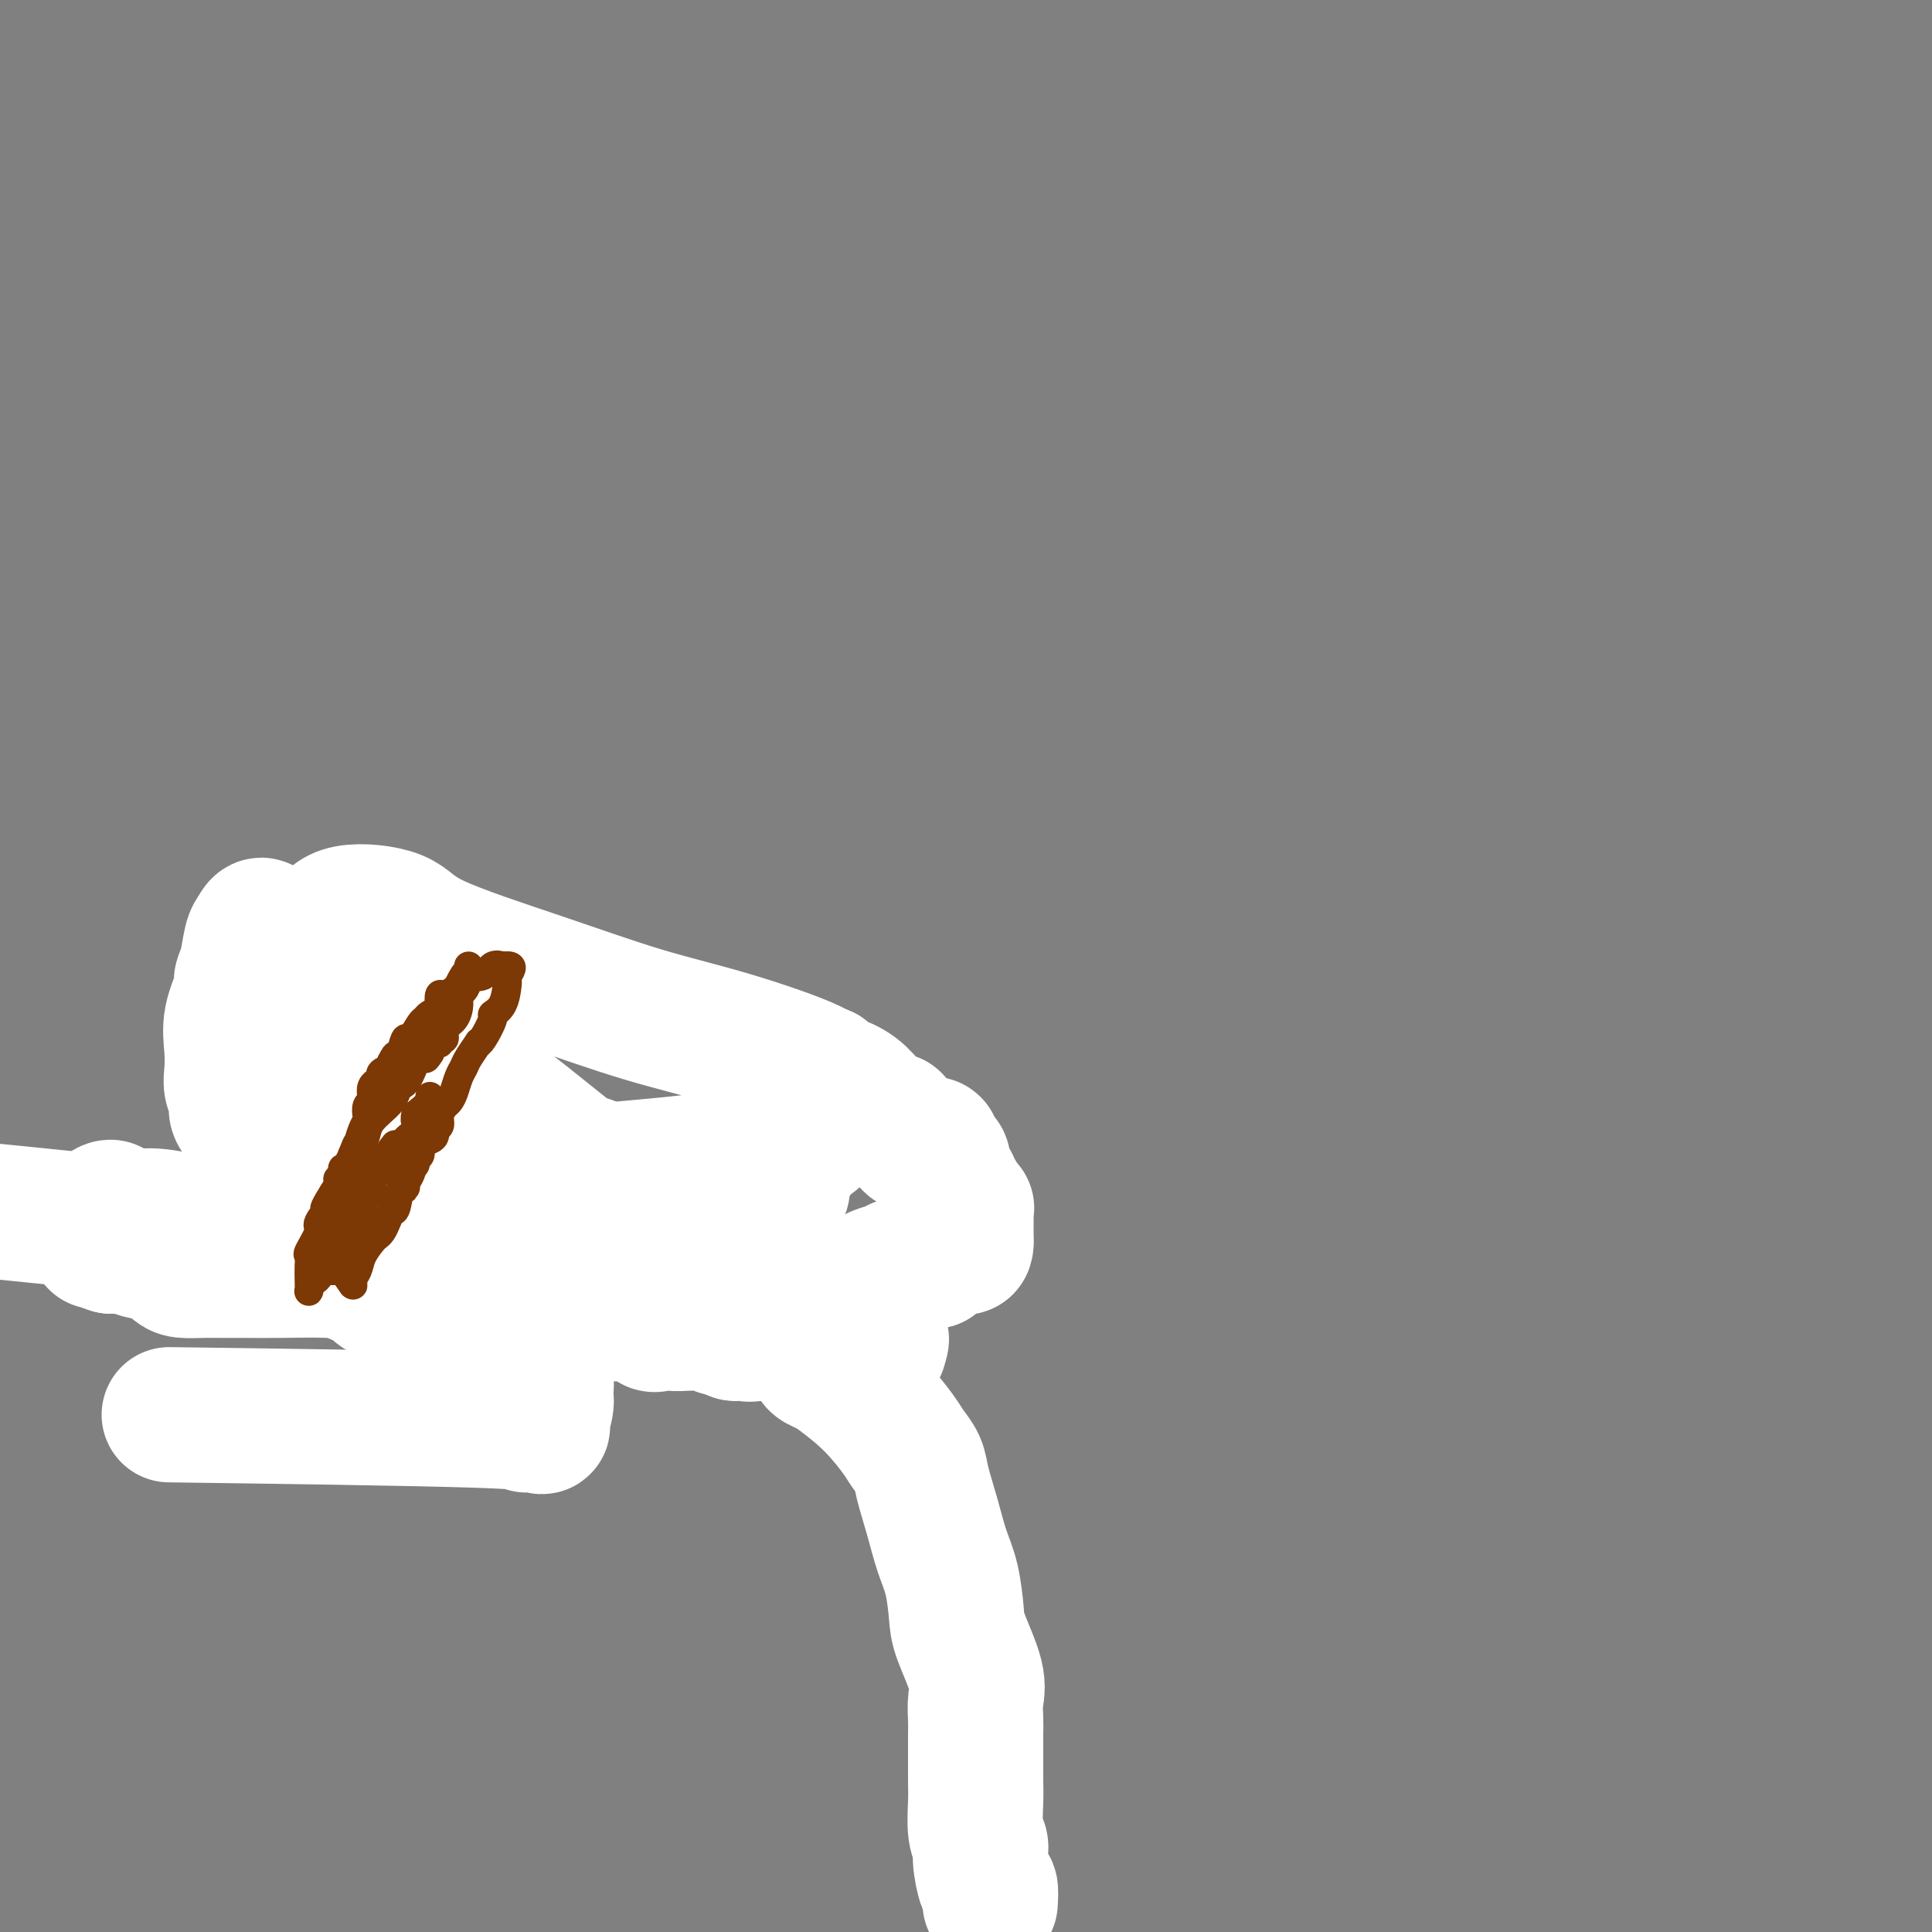<svg viewBox='0 0 400 400' version='1.1' xmlns='http://www.w3.org/2000/svg' xmlns:xlink='http://www.w3.org/1999/xlink'><rect x="0" y="0" width="400" height="400" fill="#808080" stroke="none"/><g fill='none' stroke='#7C3805' stroke-width='6' stroke-linecap='round' stroke-linejoin='round'><path d='M90,257c-0.756,-0.018 -1.512,-0.036 -2,0c-0.488,0.036 -0.708,0.125 -1,0c-0.292,-0.125 -0.655,-0.464 -1,-1c-0.345,-0.536 -0.673,-1.268 -1,-2'/><path d='M85,254c-0.935,-0.589 -0.772,-0.563 -1,-1c-0.228,-0.437 -0.846,-1.339 -1,-2c-0.154,-0.661 0.157,-1.083 0,-1c-0.157,0.083 -0.781,0.671 -1,0c-0.219,-0.671 -0.034,-2.602 0,-4c0.034,-1.398 -0.082,-2.262 0,-3c0.082,-0.738 0.362,-1.348 0,-2c-0.362,-0.652 -1.368,-1.346 -2,-2c-0.632,-0.654 -0.891,-1.269 -1,-2c-0.109,-0.731 -0.068,-1.576 0,-2c0.068,-0.424 0.162,-0.425 0,-1c-0.162,-0.575 -0.579,-1.724 -1,-3c-0.421,-1.276 -0.844,-2.679 -1,-3c-0.156,-0.321 -0.045,0.440 0,0c0.045,-0.440 0.022,-2.079 0,-3c-0.022,-0.921 -0.044,-1.122 0,-1c0.044,0.122 0.156,0.566 0,0c-0.156,-0.566 -0.578,-2.143 -1,-3c-0.422,-0.857 -0.845,-0.992 -1,-2c-0.155,-1.008 -0.041,-2.887 0,-4c0.041,-1.113 0.011,-1.459 0,-2c-0.011,-0.541 -0.003,-1.276 0,-2c0.003,-0.724 0.001,-1.437 0,-2c-0.001,-0.563 -0.000,-0.976 0,-1c0.000,-0.024 0.000,0.340 0,0c-0.000,-0.340 -0.000,-1.383 0,-2c0.000,-0.617 0.000,-0.809 0,-1'/><path d='M75,205c-0.354,-3.860 -0.238,-2.012 0,-2c0.238,0.012 0.599,-1.814 1,-3c0.401,-1.186 0.844,-1.731 1,-2c0.156,-0.269 0.027,-0.262 0,-1c-0.027,-0.738 0.050,-2.221 0,-3c-0.050,-0.779 -0.226,-0.853 0,-1c0.226,-0.147 0.856,-0.365 1,-1c0.144,-0.635 -0.197,-1.686 0,-2c0.197,-0.314 0.931,0.109 1,0c0.069,-0.109 -0.529,-0.749 0,-1c0.529,-0.251 2.183,-0.113 3,0c0.817,0.113 0.798,0.202 1,0c0.202,-0.202 0.627,-0.696 1,-1c0.373,-0.304 0.695,-0.419 1,-1c0.305,-0.581 0.593,-1.630 1,-2c0.407,-0.370 0.932,-0.061 1,0c0.068,0.061 -0.319,-0.124 0,0c0.319,0.124 1.346,0.559 2,1c0.654,0.441 0.935,0.889 1,1c0.065,0.111 -0.086,-0.115 0,0c0.086,0.115 0.408,0.569 1,1c0.592,0.431 1.455,0.837 2,1c0.545,0.163 0.773,0.081 1,0'/><path d='M94,189c2.317,1.531 4.611,3.358 6,4c1.389,0.642 1.875,0.098 2,0c0.125,-0.098 -0.110,0.250 2,2c2.110,1.750 6.564,4.904 10,7c3.436,2.096 5.854,3.136 7,4c1.146,0.864 1.018,1.551 1,2c-0.018,0.449 0.072,0.659 0,1c-0.072,0.341 -0.306,0.812 0,1c0.306,0.188 1.153,0.094 2,0'/><path d='M124,210c4.901,3.296 2.153,1.037 2,0c-0.153,-1.037 2.288,-0.852 3,-1c0.712,-0.148 -0.305,-0.628 0,-1c0.305,-0.372 1.932,-0.637 3,-1c1.068,-0.363 1.579,-0.824 2,-1c0.421,-0.176 0.753,-0.068 1,0c0.247,0.068 0.408,0.095 1,0c0.592,-0.095 1.614,-0.312 2,0c0.386,0.312 0.136,1.155 0,2c-0.136,0.845 -0.159,1.694 0,2c0.159,0.306 0.499,0.069 1,0c0.501,-0.069 1.164,0.030 2,0c0.836,-0.030 1.846,-0.190 3,0c1.154,0.190 2.453,0.731 3,1c0.547,0.269 0.343,0.267 1,0c0.657,-0.267 2.175,-0.800 3,-1c0.825,-0.200 0.957,-0.068 1,0c0.043,0.068 -0.003,0.072 0,0c0.003,-0.072 0.055,-0.219 0,0c-0.055,0.219 -0.216,0.805 0,1c0.216,0.195 0.810,-0.001 1,0c0.190,0.001 -0.023,0.199 0,0c0.023,-0.199 0.282,-0.793 1,-1c0.718,-0.207 1.894,-0.025 3,0c1.106,0.025 2.142,-0.107 3,0c0.858,0.107 1.539,0.452 2,1c0.461,0.548 0.703,1.299 1,2c0.297,0.701 0.648,1.350 1,2'/><path d='M164,215c0.986,0.880 1.451,0.579 2,1c0.549,0.421 1.183,1.563 2,2c0.817,0.437 1.818,0.169 3,0c1.182,-0.169 2.546,-0.238 3,0c0.454,0.238 0.000,0.784 1,2c1.000,1.216 3.454,3.102 5,4c1.546,0.898 2.182,0.807 3,1c0.818,0.193 1.816,0.669 3,1c1.184,0.331 2.552,0.518 4,1c1.448,0.482 2.977,1.261 4,2c1.023,0.739 1.542,1.440 2,2c0.458,0.560 0.855,0.980 1,1c0.145,0.020 0.038,-0.360 0,0c-0.038,0.360 -0.009,1.461 0,2c0.009,0.539 -0.004,0.515 0,1c0.004,0.485 0.026,1.478 0,2c-0.026,0.522 -0.098,0.574 0,1c0.098,0.426 0.366,1.227 1,2c0.634,0.773 1.634,1.516 2,2c0.366,0.484 0.099,0.707 0,1c-0.099,0.293 -0.028,0.655 0,1c0.028,0.345 0.014,0.672 0,1'/><path d='M200,245c1.094,2.653 0.829,1.284 1,1c0.171,-0.284 0.778,0.517 1,1c0.222,0.483 0.060,0.649 0,1c-0.060,0.351 -0.016,0.889 0,1c0.016,0.111 0.004,-0.203 0,0c-0.004,0.203 -0.001,0.923 0,1c0.001,0.077 0.000,-0.488 0,0c-0.000,0.488 -0.000,2.029 0,3c0.000,0.971 -0.000,1.373 0,2c0.000,0.627 0.001,1.481 0,2c-0.001,0.519 -0.003,0.704 0,1c0.003,0.296 0.012,0.705 0,1c-0.012,0.295 -0.045,0.477 0,1c0.045,0.523 0.167,1.388 0,2c-0.167,0.612 -0.622,0.973 -1,1c-0.378,0.027 -0.679,-0.278 -1,0c-0.321,0.278 -0.660,1.139 -1,2'/><path d='M199,265c-0.830,1.364 -1.406,2.272 -2,3c-0.594,0.728 -1.207,1.274 -2,2c-0.793,0.726 -1.766,1.630 -2,2c-0.234,0.370 0.270,0.206 -1,1c-1.270,0.794 -4.313,2.546 -5,3c-0.687,0.454 0.983,-0.390 0,0c-0.983,0.390 -4.620,2.013 -6,3c-1.380,0.987 -0.503,1.336 -1,2c-0.497,0.664 -2.367,1.642 -3,2c-0.633,0.358 -0.028,0.096 0,0c0.028,-0.096 -0.521,-0.026 -1,0c-0.479,0.026 -0.887,0.007 -1,0c-0.113,-0.007 0.070,-0.002 0,0c-0.070,0.002 -0.393,0.000 -1,0c-0.607,-0.000 -1.498,0.000 -2,0c-0.502,-0.000 -0.616,-0.001 -1,0c-0.384,0.001 -1.036,0.002 -2,0c-0.964,-0.002 -2.238,-0.009 -3,0c-0.762,0.009 -1.013,0.034 -2,0c-0.987,-0.034 -2.711,-0.128 -4,0c-1.289,0.128 -2.142,0.476 -4,0c-1.858,-0.476 -4.721,-1.778 -6,-2c-1.279,-0.222 -0.972,0.634 -2,1c-1.028,0.366 -3.389,0.242 -5,0c-1.611,-0.242 -2.472,-0.604 -3,-1c-0.528,-0.396 -0.722,-0.828 -1,-1c-0.278,-0.172 -0.639,-0.086 -1,0'/><path d='M138,280c-5.920,-0.907 -1.220,-1.676 0,-2c1.220,-0.324 -1.041,-0.203 -3,-2c-1.959,-1.797 -3.616,-5.513 -5,-8c-1.384,-2.487 -2.495,-3.745 -4,-5c-1.505,-1.255 -3.403,-2.509 -5,-3c-1.597,-0.491 -2.892,-0.221 -4,-1c-1.108,-0.779 -2.028,-2.608 -3,-4c-0.972,-1.392 -1.997,-2.345 -3,-4c-1.003,-1.655 -1.984,-4.010 -3,-5c-1.016,-0.990 -2.066,-0.615 -3,-1c-0.934,-0.385 -1.753,-1.529 -3,-3c-1.247,-1.471 -2.923,-3.270 -4,-4c-1.077,-0.730 -1.557,-0.392 -2,-1c-0.443,-0.608 -0.851,-2.163 -1,-3c-0.149,-0.837 -0.040,-0.956 0,-1c0.040,-0.044 0.011,-0.013 0,0c-0.011,0.013 -0.006,0.006 0,0'/></g>
<g fill='none' stroke='#FFFFFF' stroke-width='28' stroke-linecap='round' stroke-linejoin='round'><path d='M205,394c0.081,-1.286 0.161,-2.571 0,-3c-0.161,-0.429 -0.565,-0.001 -1,-1c-0.435,-0.999 -0.901,-3.424 -1,-5c-0.099,-1.576 0.170,-2.303 0,-3c-0.170,-0.697 -0.778,-1.362 -1,-3c-0.222,-1.638 -0.059,-4.247 0,-6c0.059,-1.753 0.015,-2.650 0,-4c-0.015,-1.350 -0.001,-3.154 0,-5c0.001,-1.846 -0.010,-3.733 0,-5c0.010,-1.267 0.042,-1.914 0,-3c-0.042,-1.086 -0.157,-2.610 0,-4c0.157,-1.390 0.586,-2.645 0,-5c-0.586,-2.355 -2.187,-5.810 -3,-8c-0.813,-2.190 -0.838,-3.114 -1,-5c-0.162,-1.886 -0.462,-4.735 -1,-7c-0.538,-2.265 -1.313,-3.947 -2,-6c-0.687,-2.053 -1.284,-4.476 -2,-7c-0.716,-2.524 -1.550,-5.149 -2,-7c-0.450,-1.851 -0.514,-2.927 -1,-4c-0.486,-1.073 -1.392,-2.144 -2,-3c-0.608,-0.856 -0.919,-1.496 -2,-3c-1.081,-1.504 -2.934,-3.871 -5,-6c-2.066,-2.129 -4.345,-4.021 -7,-6c-2.655,-1.979 -5.687,-4.046 -10,-8c-4.313,-3.954 -9.909,-9.793 -14,-14c-4.091,-4.207 -6.677,-6.780 -10,-9c-3.323,-2.220 -7.382,-4.087 -13,-8c-5.618,-3.913 -12.794,-9.874 -18,-14c-5.206,-4.126 -8.440,-6.419 -12,-9c-3.560,-2.581 -7.446,-5.452 -11,-8c-3.554,-2.548 -6.777,-4.774 -10,-7'/><path d='M76,208c-11.424,-8.790 -7.983,-7.764 -7,-8c0.983,-0.236 -0.491,-1.733 -1,-3c-0.509,-1.267 -0.054,-2.303 0,-3c0.054,-0.697 -0.292,-1.056 0,-2c0.292,-0.944 1.221,-2.472 4,-3c2.779,-0.528 7.408,-0.055 10,1c2.592,1.055 3.148,2.691 8,5c4.852,2.309 14.001,5.290 22,8c7.999,2.710 14.847,5.150 21,7c6.153,1.850 11.610,3.112 18,5c6.390,1.888 13.712,4.404 17,6c3.288,1.596 2.540,2.271 3,3c0.460,0.729 2.127,1.510 3,2c0.873,0.490 0.950,0.687 1,1c0.050,0.313 0.072,0.742 0,1c-0.072,0.258 -0.237,0.344 -1,1c-0.763,0.656 -2.123,1.880 -3,3c-0.877,1.120 -1.269,2.135 -2,3c-0.731,0.865 -1.800,1.580 -4,2c-2.200,0.420 -5.531,0.543 -8,1c-2.469,0.457 -4.075,1.246 -9,2c-4.925,0.754 -13.168,1.473 -19,2c-5.832,0.527 -9.254,0.863 -12,1c-2.746,0.137 -4.816,0.075 -6,0c-1.184,-0.075 -1.481,-0.164 -1,0c0.481,0.164 1.741,0.582 3,1'/><path d='M113,244c-6.480,1.782 3.321,2.738 8,3c4.679,0.262 4.237,-0.171 6,1c1.763,1.171 5.732,3.947 8,5c2.268,1.053 2.835,0.385 6,0c3.165,-0.385 8.929,-0.487 12,-1c3.071,-0.513 3.449,-1.436 4,-2c0.551,-0.564 1.275,-0.770 2,-1c0.725,-0.230 1.452,-0.484 2,-1c0.548,-0.516 0.917,-1.293 1,-2c0.083,-0.707 -0.121,-1.342 0,-2c0.121,-0.658 0.568,-1.337 1,-2c0.432,-0.663 0.848,-1.310 1,-2c0.152,-0.690 0.040,-1.423 0,-2c-0.040,-0.577 -0.007,-0.998 0,-1c0.007,-0.002 -0.013,0.415 0,0c0.013,-0.415 0.060,-1.664 0,-2c-0.060,-0.336 -0.227,0.239 0,0c0.227,-0.239 0.849,-1.292 1,-2c0.151,-0.708 -0.170,-1.072 0,-1c0.170,0.072 0.829,0.579 1,0c0.171,-0.579 -0.146,-2.245 0,-3c0.146,-0.755 0.756,-0.598 1,-1c0.244,-0.402 0.121,-1.362 0,-2c-0.121,-0.638 -0.238,-0.955 0,-1c0.238,-0.045 0.833,0.180 1,0c0.167,-0.180 -0.095,-0.766 0,-1c0.095,-0.234 0.548,-0.117 1,0'/><path d='M169,224c1.706,-3.711 1.972,-0.990 2,0c0.028,0.990 -0.182,0.248 0,0c0.182,-0.248 0.756,-0.002 1,0c0.244,0.002 0.159,-0.241 1,0c0.841,0.241 2.610,0.965 4,2c1.390,1.035 2.401,2.382 3,3c0.599,0.618 0.785,0.507 1,1c0.215,0.493 0.458,1.590 1,2c0.542,0.410 1.384,0.133 2,0c0.616,-0.133 1.006,-0.123 1,0c-0.006,0.123 -0.409,0.358 0,1c0.409,0.642 1.629,1.693 2,2c0.371,0.307 -0.108,-0.128 0,0c0.108,0.128 0.802,0.819 1,1c0.198,0.181 -0.102,-0.147 0,0c0.102,0.147 0.604,0.770 1,1c0.396,0.230 0.684,0.066 1,0c0.316,-0.066 0.658,-0.033 1,0'/><path d='M191,237c3.569,2.012 1.490,0.541 1,0c-0.490,-0.541 0.608,-0.152 1,0c0.392,0.152 0.077,0.068 0,0c-0.077,-0.068 0.084,-0.122 0,0c-0.084,0.122 -0.412,0.418 0,1c0.412,0.582 1.564,1.451 2,2c0.436,0.549 0.156,0.778 0,1c-0.156,0.222 -0.186,0.437 0,1c0.186,0.563 0.590,1.474 1,2c0.410,0.526 0.828,0.666 1,1c0.172,0.334 0.099,0.860 0,1c-0.099,0.140 -0.222,-0.107 0,0c0.222,0.107 0.791,0.567 1,1c0.209,0.433 0.060,0.838 0,1c-0.060,0.162 -0.030,0.081 0,0'/><path d='M198,248c1.249,1.865 0.870,1.028 1,1c0.130,-0.028 0.767,0.753 1,1c0.233,0.247 0.062,-0.040 0,0c-0.062,0.040 -0.017,0.406 0,1c0.017,0.594 0.004,1.417 0,2c-0.004,0.583 -0.001,0.926 0,1c0.001,0.074 0.000,-0.121 0,0c-0.000,0.121 -0.000,0.558 0,1c0.000,0.442 0.000,0.888 0,1c-0.000,0.112 -0.000,-0.111 0,0c0.000,0.111 0.000,0.555 0,1'/><path d='M200,257c0.095,1.635 -0.669,1.224 -1,1c-0.331,-0.224 -0.230,-0.260 -1,0c-0.770,0.260 -2.410,0.818 -3,1c-0.590,0.182 -0.131,-0.010 0,0c0.131,0.010 -0.068,0.222 0,0c0.068,-0.222 0.401,-0.880 0,-1c-0.401,-0.120 -1.536,0.297 -2,1c-0.464,0.703 -0.258,1.692 0,2c0.258,0.308 0.566,-0.064 0,0c-0.566,0.064 -2.007,0.563 -3,1c-0.993,0.437 -1.536,0.810 -2,1c-0.464,0.190 -0.847,0.197 -1,0c-0.153,-0.197 -0.077,-0.599 0,-1'/><path d='M187,262c-2.181,0.709 -1.133,-0.017 -1,0c0.133,0.017 -0.648,0.779 -1,1c-0.352,0.221 -0.276,-0.098 -1,0c-0.724,0.098 -2.249,0.614 -3,1c-0.751,0.386 -0.727,0.642 -1,1c-0.273,0.358 -0.843,0.818 -1,1c-0.157,0.182 0.099,0.086 0,0c-0.099,-0.086 -0.552,-0.163 -1,0c-0.448,0.163 -0.890,0.564 -1,1c-0.110,0.436 0.111,0.905 0,1c-0.111,0.095 -0.555,-0.186 -1,0c-0.445,0.186 -0.893,0.839 -1,1c-0.107,0.161 0.126,-0.168 0,0c-0.126,0.168 -0.611,0.834 -1,1c-0.389,0.166 -0.682,-0.168 -1,0c-0.318,0.168 -0.659,0.836 -1,1c-0.341,0.164 -0.680,-0.177 -1,0c-0.320,0.177 -0.622,0.872 -1,1c-0.378,0.128 -0.833,-0.312 -1,0c-0.167,0.312 -0.048,1.375 0,2c0.048,0.625 0.024,0.813 0,1'/><path d='M169,275c-2.785,2.171 -0.746,1.097 0,1c0.746,-0.097 0.200,0.782 0,1c-0.200,0.218 -0.056,-0.226 0,0c0.056,0.226 0.022,1.122 0,2c-0.022,0.878 -0.032,1.737 0,2c0.032,0.263 0.108,-0.069 0,0c-0.108,0.069 -0.398,0.540 0,1c0.398,0.460 1.484,0.908 2,1c0.516,0.092 0.463,-0.172 1,0c0.537,0.172 1.664,0.779 2,1c0.336,0.221 -0.118,0.056 0,0c0.118,-0.056 0.809,-0.004 1,0c0.191,0.004 -0.117,-0.041 0,0c0.117,0.041 0.658,0.170 1,0c0.342,-0.170 0.483,-0.637 1,-1c0.517,-0.363 1.409,-0.623 2,-1c0.591,-0.377 0.880,-0.871 1,-1c0.120,-0.129 0.071,0.106 0,0c-0.071,-0.106 -0.163,-0.554 0,-1c0.163,-0.446 0.582,-0.889 1,-1c0.418,-0.111 0.834,0.111 1,0c0.166,-0.111 0.083,-0.556 0,-1'/><path d='M182,278c1.062,-1.094 0.216,-0.829 -1,-1c-1.216,-0.171 -2.801,-0.778 -4,-1c-1.199,-0.222 -2.010,-0.060 -3,0c-0.990,0.060 -2.158,0.016 -3,0c-0.842,-0.016 -1.358,-0.004 -2,0c-0.642,0.004 -1.411,0.002 -2,0c-0.589,-0.002 -0.998,-0.003 -1,0c-0.002,0.003 0.403,0.011 0,0c-0.403,-0.011 -1.613,-0.041 -2,0c-0.387,0.041 0.051,0.155 0,0c-0.051,-0.155 -0.590,-0.578 -1,-1c-0.410,-0.422 -0.692,-0.845 -1,-1c-0.308,-0.155 -0.642,-0.044 -1,0c-0.358,0.044 -0.739,0.019 -1,0c-0.261,-0.019 -0.402,-0.033 -1,0c-0.598,0.033 -1.651,0.114 -2,0c-0.349,-0.114 0.008,-0.422 0,0c-0.008,0.422 -0.381,1.574 -1,2c-0.619,0.426 -1.486,0.124 -2,0c-0.514,-0.124 -0.677,-0.072 -1,0c-0.323,0.072 -0.807,0.163 -1,0c-0.193,-0.163 -0.097,-0.582 0,-1'/><path d='M152,275c-4.753,-0.480 -1.635,-0.181 -1,0c0.635,0.181 -1.212,0.244 -2,0c-0.788,-0.244 -0.516,-0.795 -2,-1c-1.484,-0.205 -4.725,-0.062 -6,0c-1.275,0.062 -0.585,0.045 -1,0c-0.415,-0.045 -1.934,-0.117 -3,0c-1.066,0.117 -1.677,0.424 -2,0c-0.323,-0.424 -0.357,-1.578 -1,-2c-0.643,-0.422 -1.896,-0.113 -3,0c-1.104,0.113 -2.059,0.030 -3,0c-0.941,-0.030 -1.869,-0.008 -2,0c-0.131,0.008 0.534,0.002 0,0c-0.534,-0.002 -2.267,-0.001 -4,0'/><path d='M122,272c-5.219,-0.464 -3.266,-0.124 -3,0c0.266,0.124 -1.153,0.033 -4,0c-2.847,-0.033 -7.121,-0.008 -9,0c-1.879,0.008 -1.363,-0.001 -4,0c-2.637,0.001 -8.427,0.011 -11,0c-2.573,-0.011 -1.928,-0.045 -2,0c-0.072,0.045 -0.859,0.167 -1,0c-0.141,-0.167 0.364,-0.625 0,-1c-0.364,-0.375 -1.598,-0.667 -2,-1c-0.402,-0.333 0.029,-0.706 -1,-1c-1.029,-0.294 -3.519,-0.510 -5,-1c-1.481,-0.490 -1.952,-1.256 -3,-2c-1.048,-0.744 -2.671,-1.467 -4,-2c-1.329,-0.533 -2.364,-0.875 -5,-1c-2.636,-0.125 -6.874,-0.033 -10,0c-3.126,0.033 -5.141,0.007 -7,0c-1.859,-0.007 -3.564,0.005 -5,0c-1.436,-0.005 -2.604,-0.029 -4,0c-1.396,0.029 -3.020,0.109 -4,0c-0.980,-0.109 -1.315,-0.408 -2,-1c-0.685,-0.592 -1.720,-1.478 -3,-2c-1.280,-0.522 -2.806,-0.679 -4,-1c-1.194,-0.321 -2.055,-0.806 -3,-1c-0.945,-0.194 -1.972,-0.097 -3,0'/><path d='M23,258c-3.000,-1.007 -3.000,-1.024 -3,-1c-0.000,0.024 -0.001,0.091 0,0c0.001,-0.091 0.002,-0.338 0,-1c-0.002,-0.662 -0.007,-1.738 0,-2c0.007,-0.262 0.027,0.291 0,0c-0.027,-0.291 -0.101,-1.426 0,-2c0.101,-0.574 0.377,-0.587 1,-1c0.623,-0.413 1.595,-1.228 2,-1c0.405,0.228 0.245,1.497 1,2c0.755,0.503 2.427,0.239 4,0c1.573,-0.239 3.049,-0.453 6,0c2.951,0.453 7.379,1.572 12,2c4.621,0.428 9.436,0.166 13,0c3.564,-0.166 5.878,-0.237 10,0c4.122,0.237 10.051,0.780 14,1c3.949,0.220 5.916,0.115 7,0c1.084,-0.115 1.283,-0.240 2,0c0.717,0.240 1.952,0.846 3,1c1.048,0.154 1.910,-0.144 3,0c1.090,0.144 2.409,0.731 3,1c0.591,0.269 0.455,0.220 0,0c-0.455,-0.220 -1.227,-0.610 -2,-1'/><path d='M99,256c10.976,0.745 -0.584,0.107 -13,0c-12.416,-0.107 -25.689,0.317 -35,0c-9.311,-0.317 -14.660,-1.376 -40,-4c-25.340,-2.624 -70.670,-6.812 -116,-11'/><path d='M42,293c-6.033,-0.081 -12.066,-0.162 0,0c12.066,0.162 42.232,0.567 56,1c13.768,0.433 11.139,0.896 11,1c-0.139,0.104 2.214,-0.149 3,0c0.786,0.149 0.006,0.699 0,0c-0.006,-0.699 0.763,-2.649 1,-4c0.237,-1.351 -0.058,-2.104 0,-3c0.058,-0.896 0.467,-1.935 -1,-5c-1.467,-3.065 -4.811,-8.156 -8,-12c-3.189,-3.844 -6.223,-6.440 -9,-9c-2.777,-2.560 -5.298,-5.085 -10,-8c-4.702,-2.915 -11.585,-6.222 -16,-9c-4.415,-2.778 -6.364,-5.027 -9,-7c-2.636,-1.973 -5.960,-3.671 -8,-5c-2.040,-1.329 -2.795,-2.290 -3,-3c-0.205,-0.710 0.139,-1.170 0,-2c-0.139,-0.830 -0.762,-2.029 -1,-3c-0.238,-0.971 -0.093,-1.712 0,-3c0.093,-1.288 0.133,-3.122 0,-5c-0.133,-1.878 -0.439,-3.798 0,-6c0.439,-2.202 1.623,-4.684 2,-6c0.377,-1.316 -0.054,-1.466 0,-2c0.054,-0.534 0.591,-1.451 1,-3c0.409,-1.549 0.688,-3.728 1,-5c0.312,-1.272 0.656,-1.636 1,-2'/><path d='M53,193c1.211,-2.793 1.739,-0.775 2,0c0.261,0.775 0.256,0.308 0,0c-0.256,-0.308 -0.762,-0.458 2,2c2.762,2.458 8.793,7.523 12,12c3.207,4.477 3.591,8.364 4,12c0.409,3.636 0.842,7.020 1,9c0.158,1.980 0.042,2.556 0,4c-0.042,1.444 -0.011,3.754 0,5c0.011,1.246 0.002,1.426 0,2c-0.002,0.574 0.003,1.540 0,3c-0.003,1.460 -0.015,3.413 0,4c0.015,0.587 0.056,-0.193 0,0c-0.056,0.193 -0.210,1.360 0,2c0.210,0.640 0.783,0.755 1,1c0.217,0.245 0.077,0.621 0,1c-0.077,0.379 -0.093,0.761 0,1c0.093,0.239 0.294,0.333 0,1c-0.294,0.667 -1.084,1.905 0,1c1.084,-0.905 4.042,-3.952 7,-7'/><path d='M82,246c1.739,-1.738 2.585,-3.083 4,-5c1.415,-1.917 3.398,-4.406 5,-6c1.602,-1.594 2.821,-2.295 4,-3c1.179,-0.705 2.317,-1.415 3,-2c0.683,-0.585 0.911,-1.044 1,-1c0.089,0.044 0.038,0.593 0,1c-0.038,0.407 -0.063,0.672 0,1c0.063,0.328 0.213,0.719 0,1c-0.213,0.281 -0.789,0.452 -1,1c-0.211,0.548 -0.056,1.471 0,2c0.056,0.529 0.014,0.662 0,1c-0.014,0.338 -0.001,0.882 0,1c0.001,0.118 -0.011,-0.188 0,0c0.011,0.188 0.046,0.872 0,1c-0.046,0.128 -0.174,-0.299 0,0c0.174,0.299 0.649,1.324 1,2c0.351,0.676 0.577,1.004 1,1c0.423,-0.004 1.041,-0.341 2,0c0.959,0.341 2.258,1.361 3,2c0.742,0.639 0.926,0.897 2,1c1.074,0.103 3.037,0.052 5,0'/><path d='M112,244c2.726,0.571 3.041,-0.001 3,0c-0.041,0.001 -0.438,0.576 0,1c0.438,0.424 1.711,0.698 2,1c0.289,0.302 -0.406,0.631 0,0c0.406,-0.631 1.913,-2.222 3,-3c1.087,-0.778 1.755,-0.745 2,-1c0.245,-0.255 0.066,-0.799 0,-1c-0.066,-0.201 -0.019,-0.057 0,0c0.019,0.057 0.009,0.029 0,0'/></g>
<g fill='none' stroke='#7C3805' stroke-width='6' stroke-linecap='round' stroke-linejoin='round'><path d='M81,226c-0.009,0.096 -0.017,0.191 0,0c0.017,-0.191 0.060,-0.670 0,-1c-0.060,-0.330 -0.222,-0.511 0,-1c0.222,-0.489 0.829,-1.285 1,-2c0.171,-0.715 -0.094,-1.347 0,-2c0.094,-0.653 0.547,-1.326 1,-2'/><path d='M83,218c0.504,-1.962 0.764,-2.868 1,-3c0.236,-0.132 0.449,0.511 1,0c0.551,-0.511 1.440,-2.177 2,-3c0.560,-0.823 0.791,-0.803 1,-1c0.209,-0.197 0.398,-0.612 1,-1c0.602,-0.388 1.618,-0.748 2,-1c0.382,-0.252 0.130,-0.396 0,-1c-0.130,-0.604 -0.137,-1.667 0,-2c0.137,-0.333 0.419,0.065 1,0c0.581,-0.065 1.459,-0.592 2,-1c0.541,-0.408 0.743,-0.696 1,-1c0.257,-0.304 0.568,-0.625 1,-1c0.432,-0.375 0.985,-0.804 1,-1c0.015,-0.196 -0.508,-0.158 0,0c0.508,0.158 2.048,0.434 3,0c0.952,-0.434 1.317,-1.580 2,-2c0.683,-0.420 1.684,-0.113 2,0c0.316,0.113 -0.053,0.032 0,0c0.053,-0.032 0.526,-0.016 1,0'/><path d='M105,200c1.500,-0.167 0.750,0.917 0,2'/><path d='M105,202c-0.007,0.532 -0.025,0.860 0,1c0.025,0.140 0.091,0.090 0,1c-0.091,0.910 -0.340,2.780 -1,4c-0.660,1.220 -1.730,1.788 -2,2c-0.270,0.212 0.261,0.066 0,1c-0.261,0.934 -1.313,2.946 -2,4c-0.687,1.054 -1.010,1.149 -1,1c0.010,-0.149 0.354,-0.542 0,0c-0.354,0.542 -1.404,2.019 -2,3c-0.596,0.981 -0.737,1.466 -1,2c-0.263,0.534 -0.649,1.115 -1,2c-0.351,0.885 -0.667,2.072 -1,3c-0.333,0.928 -0.681,1.597 -1,2c-0.319,0.403 -0.607,0.542 -1,1c-0.393,0.458 -0.892,1.236 -1,2c-0.108,0.764 0.173,1.513 0,2c-0.173,0.487 -0.802,0.712 -1,1c-0.198,0.288 0.034,0.641 0,1c-0.034,0.359 -0.334,0.726 -1,1c-0.666,0.274 -1.698,0.455 -2,1c-0.302,0.545 0.125,1.455 0,2c-0.125,0.545 -0.803,0.724 -1,1c-0.197,0.276 0.087,0.650 0,1c-0.087,0.350 -0.543,0.675 -1,1'/><path d='M85,242c-3.030,6.391 -0.605,2.368 0,1c0.605,-1.368 -0.611,-0.081 -1,1c-0.389,1.081 0.051,1.956 0,2c-0.051,0.044 -0.591,-0.742 -1,0c-0.409,0.742 -0.687,3.011 -1,4c-0.313,0.989 -0.660,0.697 -1,1c-0.340,0.303 -0.672,1.200 -1,2c-0.328,0.800 -0.651,1.502 -1,2c-0.349,0.498 -0.725,0.791 -1,1c-0.275,0.209 -0.451,0.335 -1,1c-0.549,0.665 -1.473,1.869 -2,3c-0.527,1.131 -0.657,2.190 -1,3c-0.343,0.810 -0.900,1.372 -1,2c-0.100,0.628 0.257,1.322 0,1c-0.257,-0.322 -1.129,-1.661 -2,-3'/><path d='M71,263c-0.471,-0.460 -0.648,-0.109 -1,0c-0.352,0.109 -0.879,-0.024 -1,0c-0.121,0.024 0.165,0.204 0,0c-0.165,-0.204 -0.779,-0.792 -1,-1c-0.221,-0.208 -0.049,-0.036 0,0c0.049,0.036 -0.026,-0.065 0,0c0.026,0.065 0.151,0.296 0,0c-0.151,-0.296 -0.579,-1.118 -1,-1c-0.421,0.118 -0.835,1.177 -1,1c-0.165,-0.177 -0.083,-1.588 0,-3'/><path d='M66,259c-0.600,-0.599 0.399,-0.097 1,0c0.601,0.097 0.802,-0.212 1,-2c0.198,-1.788 0.393,-5.055 1,-7c0.607,-1.945 1.627,-2.567 2,-3c0.373,-0.433 0.099,-0.676 0,-1c-0.099,-0.324 -0.024,-0.730 0,-1c0.024,-0.270 -0.005,-0.404 0,-1c0.005,-0.596 0.043,-1.655 0,-2c-0.043,-0.345 -0.165,0.022 0,0c0.165,-0.022 0.619,-0.435 1,-1c0.381,-0.565 0.691,-1.283 1,-2'/><path d='M73,239c1.265,-3.395 0.926,-1.883 1,-2c0.074,-0.117 0.559,-1.863 1,-3c0.441,-1.137 0.836,-1.666 1,-2c0.164,-0.334 0.095,-0.474 0,-1c-0.095,-0.526 -0.218,-1.437 0,-2c0.218,-0.563 0.775,-0.777 1,-1c0.225,-0.223 0.116,-0.456 0,-1c-0.116,-0.544 -0.241,-1.399 0,-2c0.241,-0.601 0.847,-0.949 1,-1c0.153,-0.051 -0.148,0.194 0,0c0.148,-0.194 0.744,-0.825 1,-1c0.256,-0.175 0.172,0.108 0,0c-0.172,-0.108 -0.431,-0.606 0,-1c0.431,-0.394 1.552,-0.684 2,-1c0.448,-0.316 0.224,-0.658 0,-1'/><path d='M81,220c1.413,-2.958 0.944,-0.852 1,0c0.056,0.852 0.637,0.451 1,0c0.363,-0.451 0.507,-0.950 1,-1c0.493,-0.050 1.335,0.351 2,0c0.665,-0.351 1.151,-1.453 2,-3c0.849,-1.547 2.059,-3.537 3,-5c0.941,-1.463 1.611,-2.397 2,-3c0.389,-0.603 0.496,-0.874 1,-2c0.504,-1.126 1.403,-3.106 2,-4c0.597,-0.894 0.891,-0.702 1,-1c0.109,-0.298 0.031,-1.085 0,-1c-0.031,0.085 -0.016,1.043 0,2'/><path d='M97,202c1.436,-2.050 0.527,-0.175 0,1c-0.527,1.175 -0.671,1.651 -1,2c-0.329,0.349 -0.844,0.570 -1,1c-0.156,0.430 0.045,1.068 0,2c-0.045,0.932 -0.338,2.158 -1,3c-0.662,0.842 -1.693,1.302 -2,2c-0.307,0.698 0.111,1.636 0,2c-0.111,0.364 -0.751,0.153 -1,0c-0.249,-0.153 -0.105,-0.248 0,0c0.105,0.248 0.173,0.840 0,1c-0.173,0.160 -0.585,-0.111 -1,0c-0.415,0.111 -0.833,0.603 -1,1c-0.167,0.397 -0.084,0.698 0,1'/><path d='M89,218c-1.401,2.415 -0.903,0.451 -1,0c-0.097,-0.451 -0.790,0.611 -1,1c-0.210,0.389 0.064,0.107 0,0c-0.064,-0.107 -0.464,-0.037 -1,1c-0.536,1.037 -1.207,3.040 -2,4c-0.793,0.960 -1.708,0.876 -2,1c-0.292,0.124 0.038,0.455 0,1c-0.038,0.545 -0.442,1.302 -1,2c-0.558,0.698 -1.268,1.336 -2,2c-0.732,0.664 -1.486,1.354 -2,2c-0.514,0.646 -0.786,1.248 -1,2c-0.214,0.752 -0.368,1.656 -1,3c-0.632,1.344 -1.743,3.130 -2,4c-0.257,0.870 0.338,0.824 0,1c-0.338,0.176 -1.610,0.575 -2,1c-0.390,0.425 0.102,0.877 0,1c-0.102,0.123 -0.797,-0.082 -1,0c-0.203,0.082 0.085,0.452 0,1c-0.085,0.548 -0.542,1.274 -1,2'/><path d='M69,247c-3.190,5.000 -1.166,2.999 -1,3c0.166,0.001 -1.525,2.005 -2,3c-0.475,0.995 0.265,0.980 0,2c-0.265,1.020 -1.535,3.075 -2,4c-0.465,0.925 -0.125,0.719 0,1c0.125,0.281 0.036,1.048 0,2c-0.036,0.952 -0.020,2.090 0,3c0.020,0.910 0.044,1.591 0,2c-0.044,0.409 -0.155,0.545 0,0c0.155,-0.545 0.578,-1.773 1,-3'/><path d='M65,264c-0.221,2.424 1.226,-0.016 2,-1c0.774,-0.984 0.876,-0.513 1,-1c0.124,-0.487 0.271,-1.932 1,-3c0.729,-1.068 2.042,-1.760 3,-3c0.958,-1.240 1.563,-3.027 2,-4c0.437,-0.973 0.706,-1.130 1,-2c0.294,-0.870 0.614,-2.453 1,-3c0.386,-0.547 0.838,-0.057 1,0c0.162,0.057 0.033,-0.318 0,-1c-0.033,-0.682 0.030,-1.670 0,-2c-0.030,-0.330 -0.152,-0.002 0,0c0.152,0.002 0.577,-0.323 1,-1c0.423,-0.677 0.845,-1.707 1,-2c0.155,-0.293 0.042,0.152 0,0c-0.042,-0.152 -0.012,-0.901 0,-1c0.012,-0.099 0.006,0.450 0,1'/><path d='M79,241c2.333,-3.510 1.165,-0.787 1,0c-0.165,0.787 0.674,-0.364 1,-1c0.326,-0.636 0.138,-0.759 0,-1c-0.138,-0.241 -0.225,-0.600 0,-1c0.225,-0.400 0.762,-0.842 1,-1c0.238,-0.158 0.176,-0.034 0,0c-0.176,0.034 -0.468,-0.023 0,0c0.468,0.023 1.695,0.126 2,0c0.305,-0.126 -0.311,-0.482 0,-1c0.311,-0.518 1.549,-1.199 2,-2c0.451,-0.801 0.114,-1.724 0,-2c-0.114,-0.276 -0.006,0.094 0,0c0.006,-0.094 -0.090,-0.652 0,-1c0.090,-0.348 0.364,-0.485 1,-1c0.636,-0.515 1.633,-1.408 2,-2c0.367,-0.592 0.105,-0.883 0,-1c-0.105,-0.117 -0.052,-0.058 0,0'/></g>
</svg>